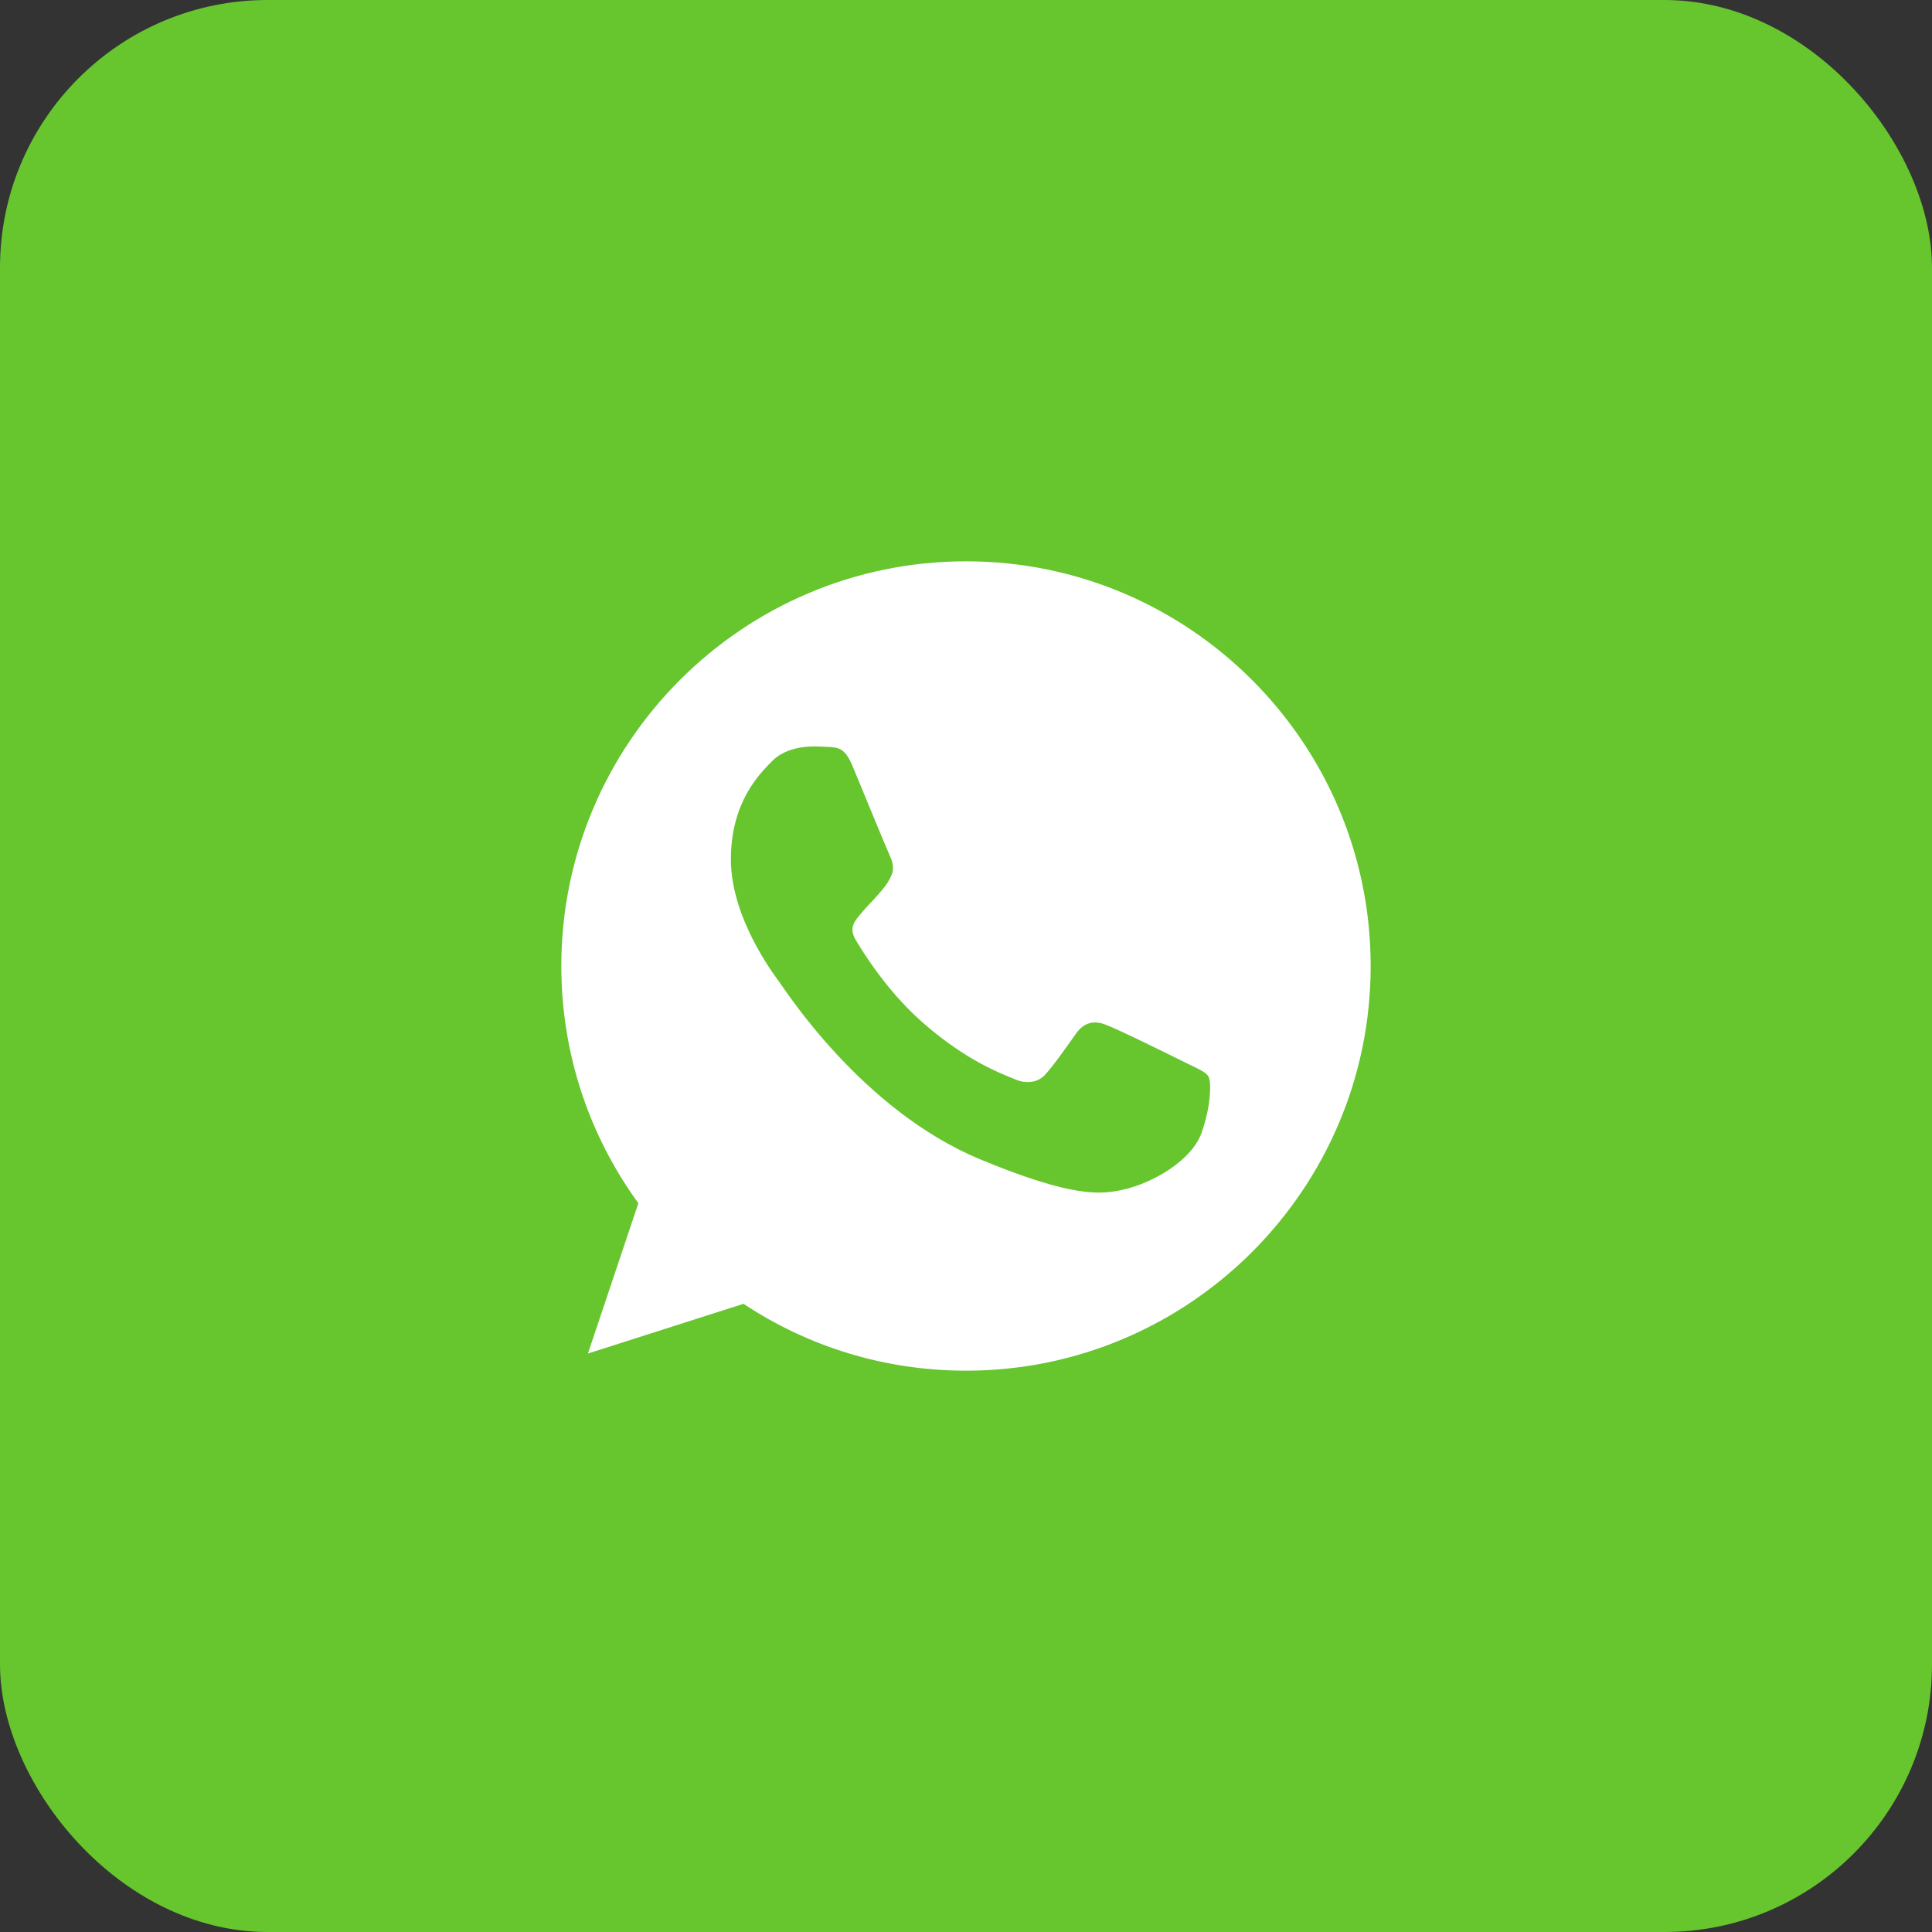 <?xml version="1.0" encoding="UTF-8"?> <svg xmlns="http://www.w3.org/2000/svg" width="296" height="296" viewBox="0 0 296 296" fill="none"><rect x="0" y="0" width="296" height="296" fill="#333333" stroke="none"/> <rect width="296" height="296" rx="41" fill="#67C52E"></rect> <g clip-path="url(#clip0_3174_1182)"> <path d="M148.015 86H147.985C113.799 86 86 113.807 86 148C86 161.562 90.371 174.133 97.803 184.34L90.076 207.373L113.908 199.755C123.712 206.249 135.406 210 148.015 210C182.201 210 210 182.185 210 148C210 113.815 182.201 86 148.015 86ZM184.092 173.552C182.596 177.775 176.659 181.278 171.924 182.301C168.685 182.991 164.453 183.542 150.209 177.636C131.988 170.088 120.255 151.573 119.341 150.371C118.465 149.17 111.978 140.568 111.978 131.671C111.978 122.774 116.496 118.442 118.318 116.582C119.813 115.055 122.285 114.357 124.657 114.357C125.424 114.357 126.114 114.396 126.734 114.427C128.555 114.504 129.47 114.613 130.671 117.488C132.167 121.092 135.809 129.989 136.243 130.904C136.685 131.818 137.127 133.058 136.507 134.259C135.926 135.499 135.414 136.049 134.499 137.103C133.585 138.157 132.717 138.964 131.802 140.095C130.965 141.079 130.02 142.133 131.074 143.955C132.128 145.737 135.77 151.681 141.133 156.455C148.054 162.616 153.665 164.585 155.672 165.422C157.168 166.042 158.951 165.895 160.043 164.732C161.431 163.237 163.143 160.757 164.887 158.315C166.127 156.564 167.693 156.347 169.336 156.967C171.01 157.548 179.868 161.927 181.689 162.833C183.511 163.748 184.712 164.182 185.153 164.949C185.587 165.717 185.587 169.32 184.092 173.552Z" fill="white"></path> </g> <defs> <clipPath id="clip0_3174_1182"> <rect width="124" height="124" fill="white" transform="translate(86 86)"></rect> </clipPath> </defs> </svg> 